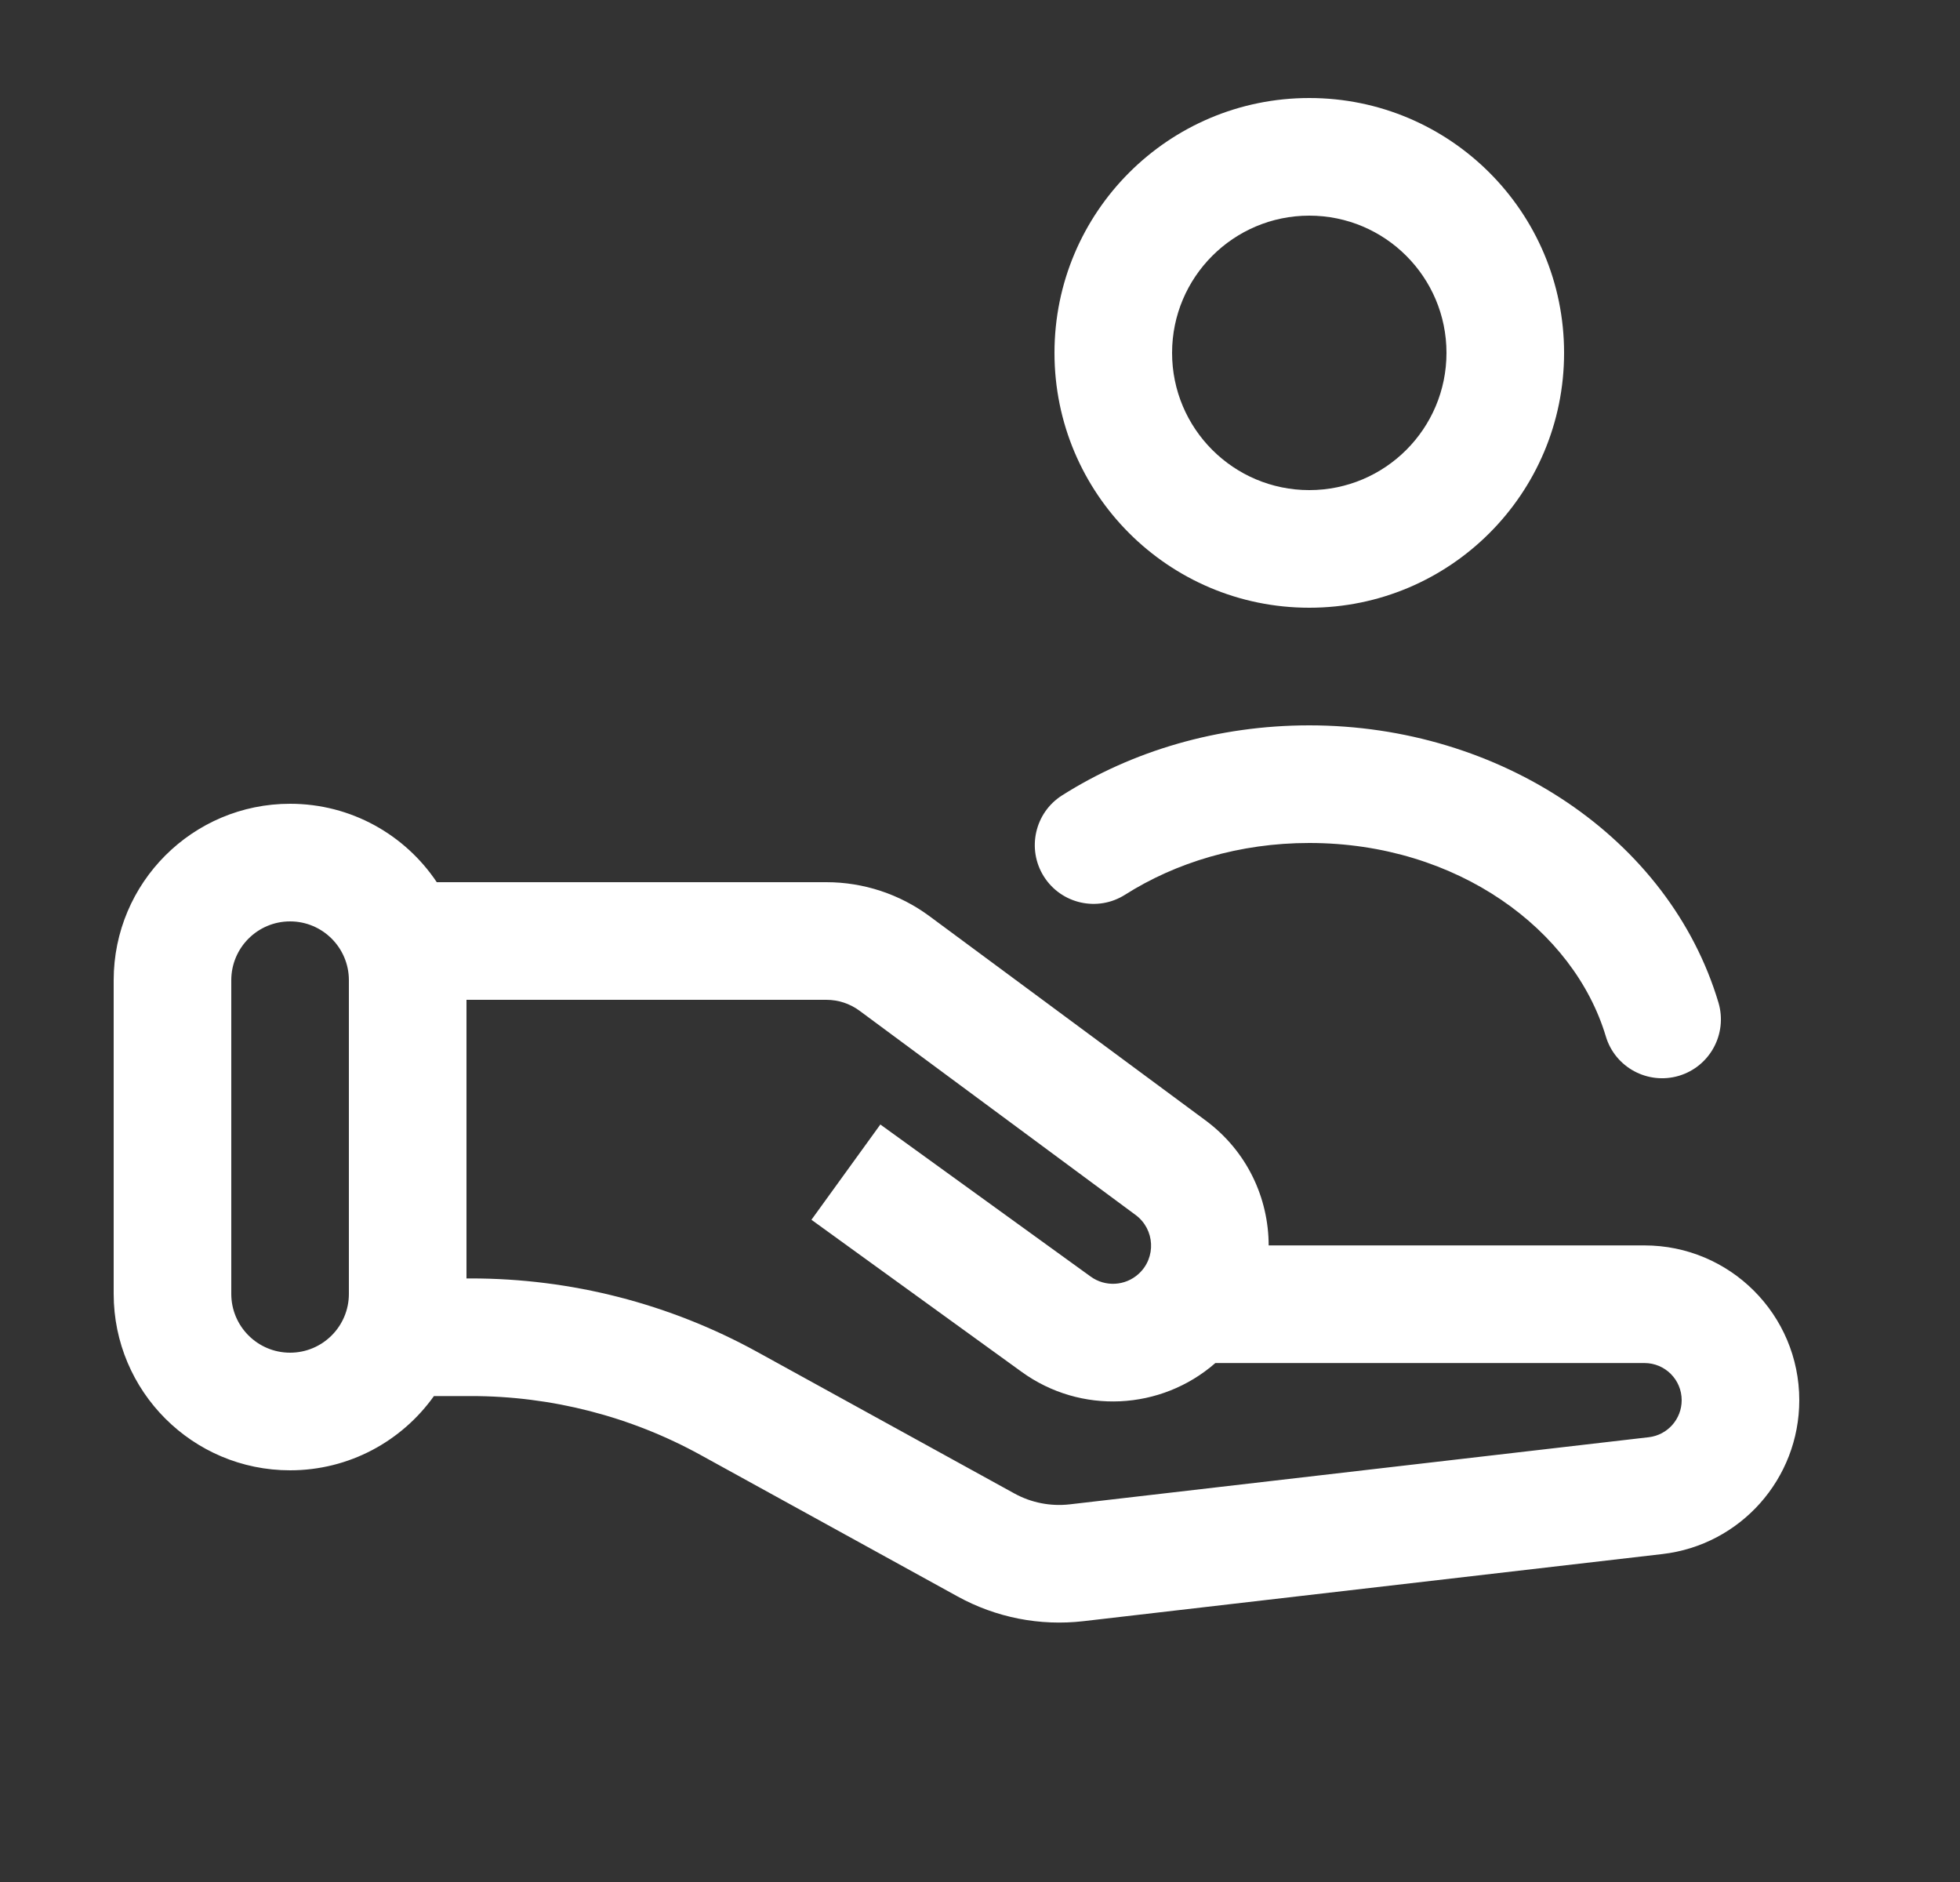 <svg width="25" height="24" viewBox="0 0 25 24" fill="none" xmlns="http://www.w3.org/2000/svg">
<rect x="0" y="0" width="25" height="24" fill="#333333" stroke="none"/>
<path fill-rule="evenodd" clip-rule="evenodd" d="M16.7 2.75C15.734 2.75 14.95 3.534 14.95 4.5C14.95 5.466 15.734 6.25 16.7 6.25C17.667 6.25 18.45 5.466 18.45 4.5C18.45 3.534 17.667 2.75 16.7 2.75ZM13.45 4.5C13.45 2.705 14.905 1.25 16.7 1.25C18.495 1.25 19.95 2.705 19.95 4.5C19.95 6.295 18.495 7.75 16.7 7.75C14.905 7.75 13.45 6.295 13.45 4.5ZM16.7 10.75C15.81 10.75 14.998 10.999 14.35 11.41C14 11.632 13.537 11.528 13.315 11.178C13.094 10.828 13.198 10.364 13.547 10.143C14.44 9.577 15.531 9.25 16.7 9.25C19.138 9.25 21.292 10.69 21.919 12.785C22.037 13.182 21.812 13.6 21.415 13.719C21.018 13.837 20.6 13.612 20.482 13.215C20.076 11.86 18.592 10.75 16.7 10.75ZM3.7 11.75C3.286 11.75 2.95 12.086 2.95 12.5V16.5C2.95 16.914 3.286 17.25 3.7 17.25C4.114 17.25 4.45 16.914 4.45 16.5V12.5C4.45 12.086 4.114 11.75 3.7 11.75ZM5.571 11.25C5.168 10.647 4.48 10.25 3.7 10.25C2.458 10.25 1.45 11.257 1.45 12.5V16.5C1.45 17.743 2.458 18.75 3.7 18.75C4.457 18.75 5.127 18.376 5.535 17.803H6.008C7.032 17.803 8.04 18.061 8.937 18.555L12.215 20.359C12.704 20.628 13.264 20.738 13.818 20.674L21.203 19.818C22.199 19.703 22.95 18.859 22.95 17.856C22.95 16.766 22.066 15.882 20.975 15.882H16.182C16.181 15.28 15.909 14.682 15.377 14.288L11.855 11.683C11.475 11.402 11.014 11.25 10.54 11.25H5.571ZM5.95 12.75V16.303H6.008C7.285 16.303 8.541 16.625 9.66 17.241L12.938 19.045C13.154 19.164 13.401 19.212 13.645 19.184L21.03 18.328C21.27 18.3 21.45 18.097 21.45 17.856C21.45 17.594 21.238 17.382 20.975 17.382H15.502C14.807 17.989 13.782 18.038 13.032 17.495L10.35 15.555L11.229 14.34L13.911 16.279C14.097 16.414 14.352 16.4 14.522 16.246C14.75 16.04 14.732 15.677 14.485 15.494L10.963 12.889C10.841 12.799 10.693 12.75 10.54 12.75H5.95Z" fill="white"/>
</svg>
